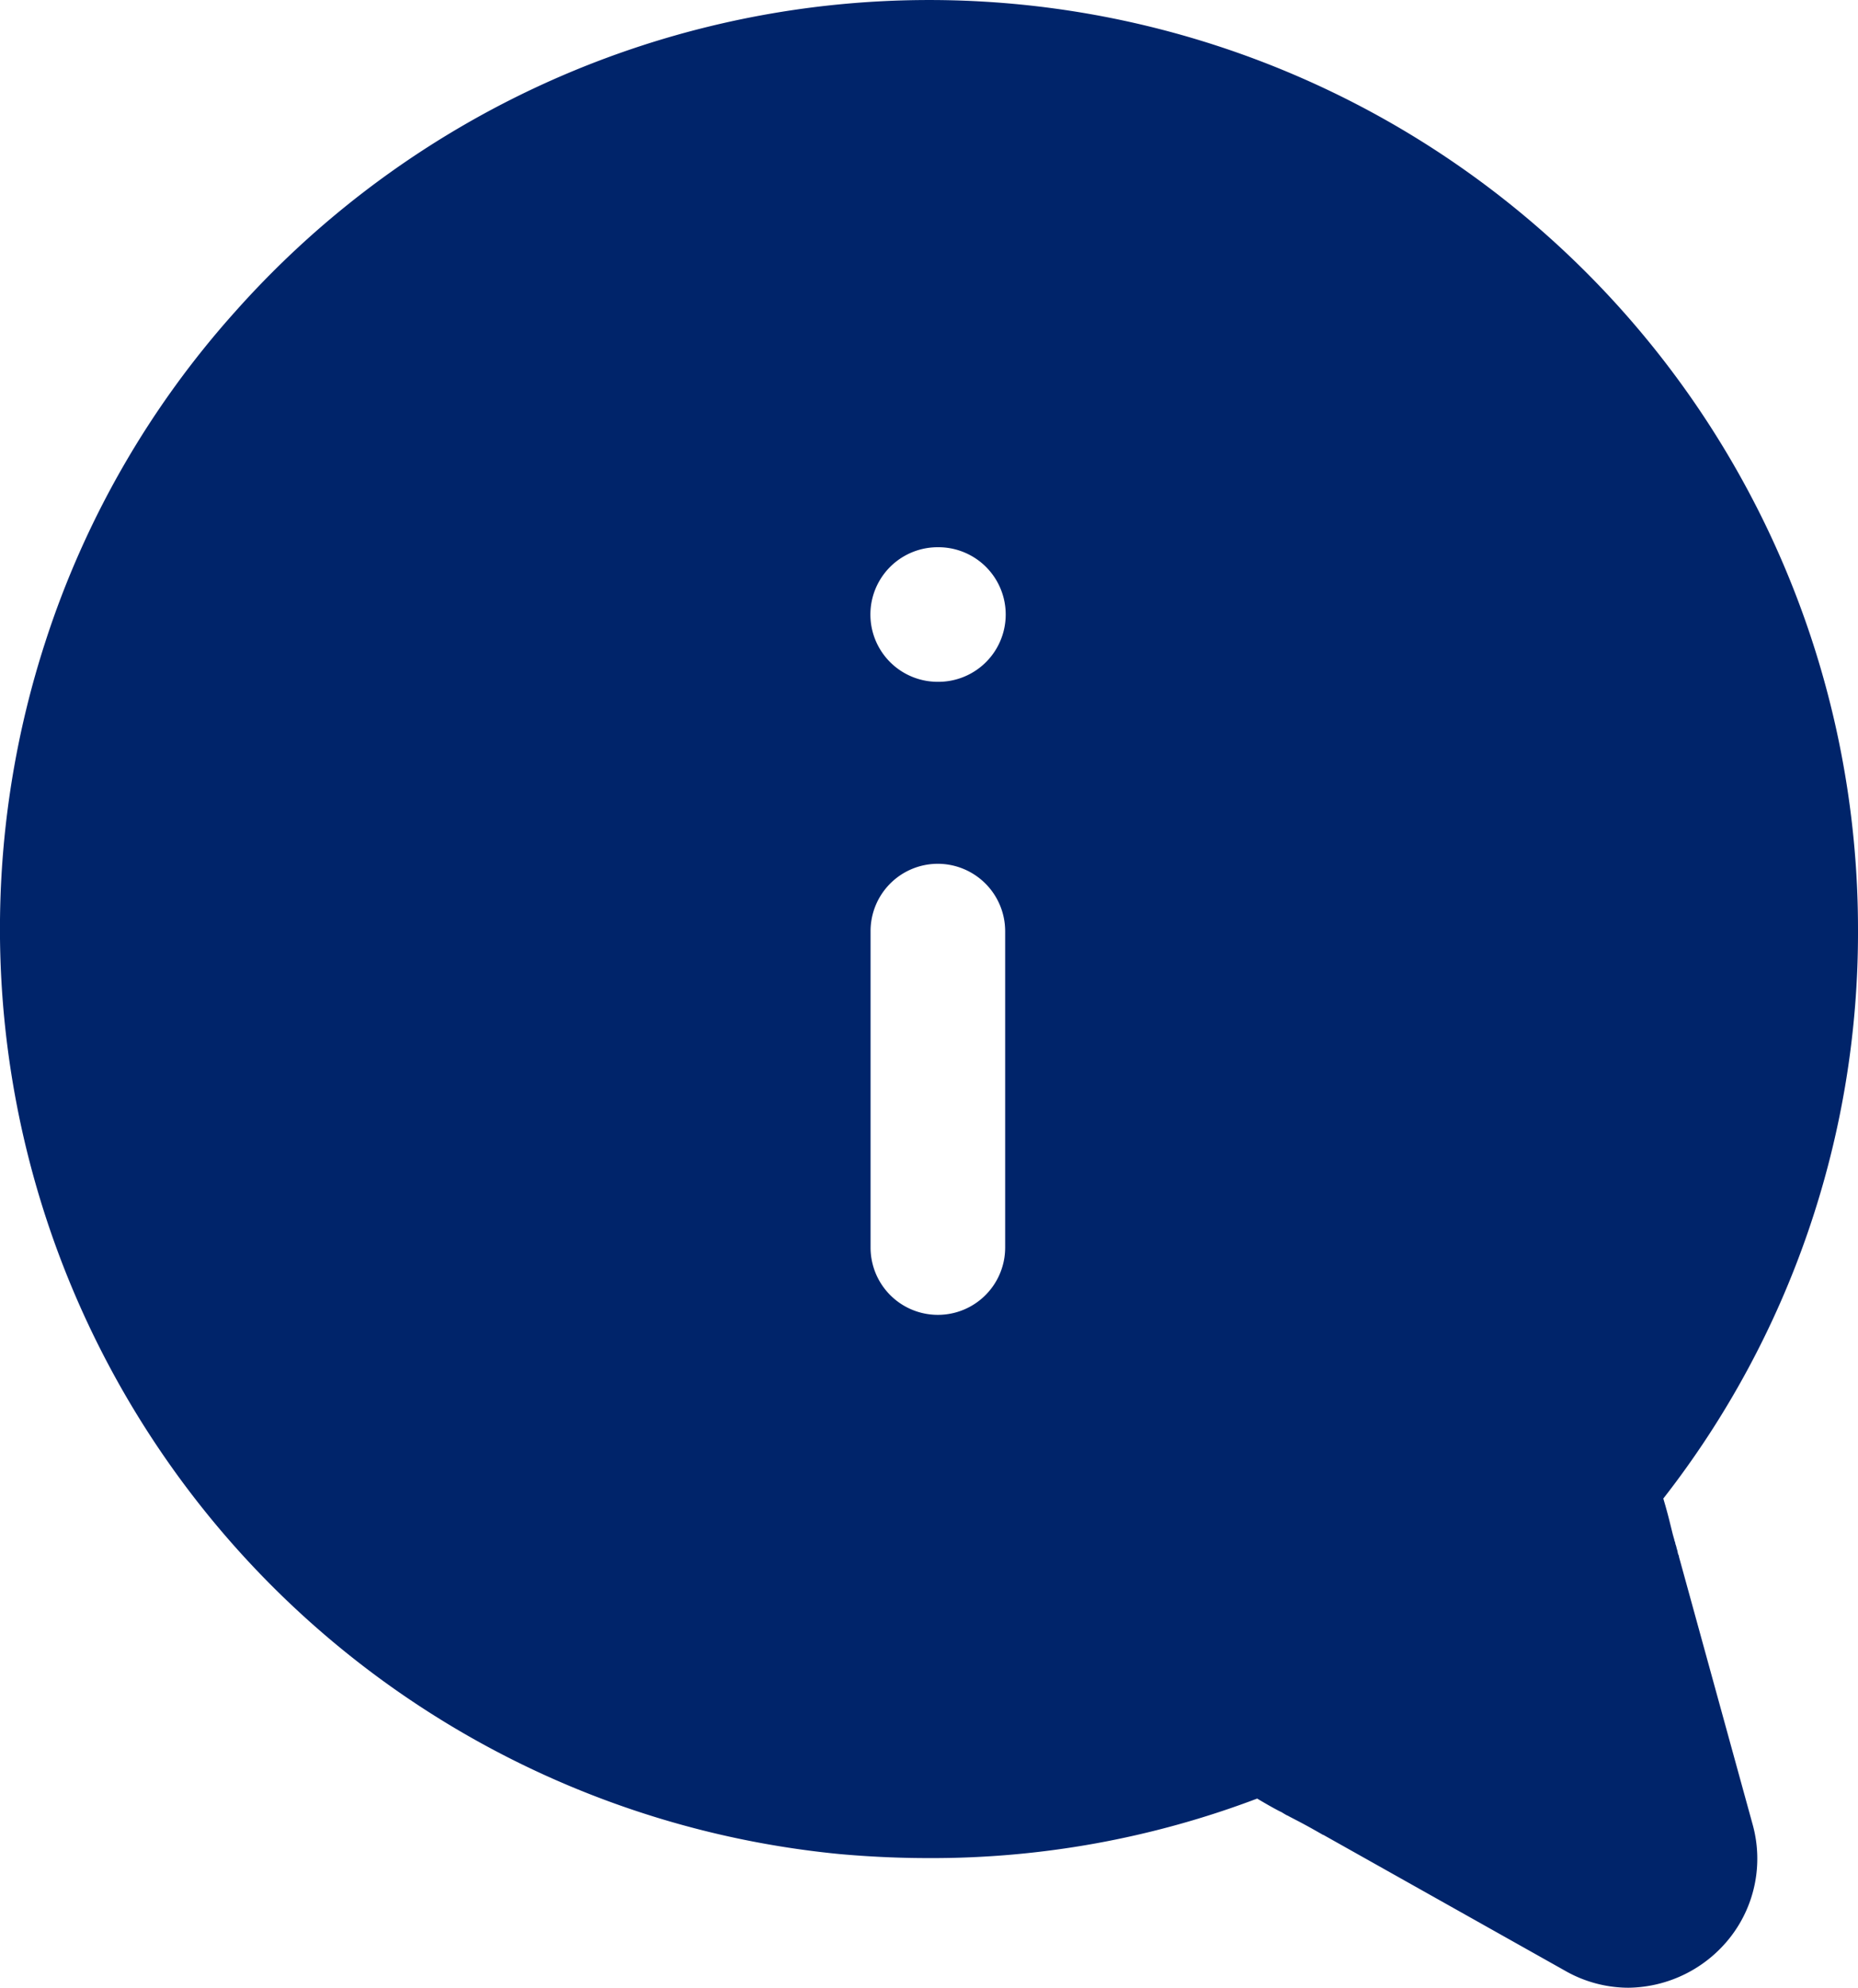 <svg xmlns="http://www.w3.org/2000/svg" width="34.165" height="36.538" viewBox="0 0 34.165 36.538">
  <g id="Buble_speech" data-name="Buble speech" transform="translate(0.001 0.001)">
    <g id="Group_2744" data-name="Group 2744" transform="translate(-0.002 -0.001)">
      <path id="Subtraction_28" data-name="Subtraction 28" d="M29.943,36.538a2.358,2.358,0,0,1-1.168-.315l-4.439-2.494-.006,0c-.117-.067-.279-.16-.469-.259l-.154-.08-.021-.012a.37.37,0,0,1-.066-.035.2.2,0,0,1-.027-.016.342.342,0,0,0-.059-.031c-.129-.067-.264-.144-.416-.235a16.881,16.881,0,0,1-6.041,1.094c-.541,0-1.09-.025-1.637-.074A17.087,17.087,0,0,1,.836,11.795,16.846,16.846,0,0,1,4.328,5.726,17.079,17.079,0,0,1,34.166,17.078a16.9,16.9,0,0,1-3.58,10.468c.037.125.078.266.121.443l.033.133.02.081c.01.034.018.067.029.1l0,.012a.266.266,0,0,1,.018.054c0,.016.01.031.014.048l.014.055.014.047c0,.017.006.033.01.049a.132.132,0,0,1,.016.052l1.355,4.922a2.348,2.348,0,0,1-.4,2.052A2.414,2.414,0,0,1,29.943,36.538Zm-12.7-20.66a1.237,1.237,0,0,0-1.234,1.234v5.82a1.237,1.237,0,1,0,2.475,0v-5.82A1.24,1.24,0,0,0,17.244,15.878Zm0-5.819a1.237,1.237,0,0,0,0,2.474h.014a1.237,1.237,0,1,0,0-2.474Z" transform="translate(0)" fill="#00246a"/>
    </g>
  </g>
</svg>
